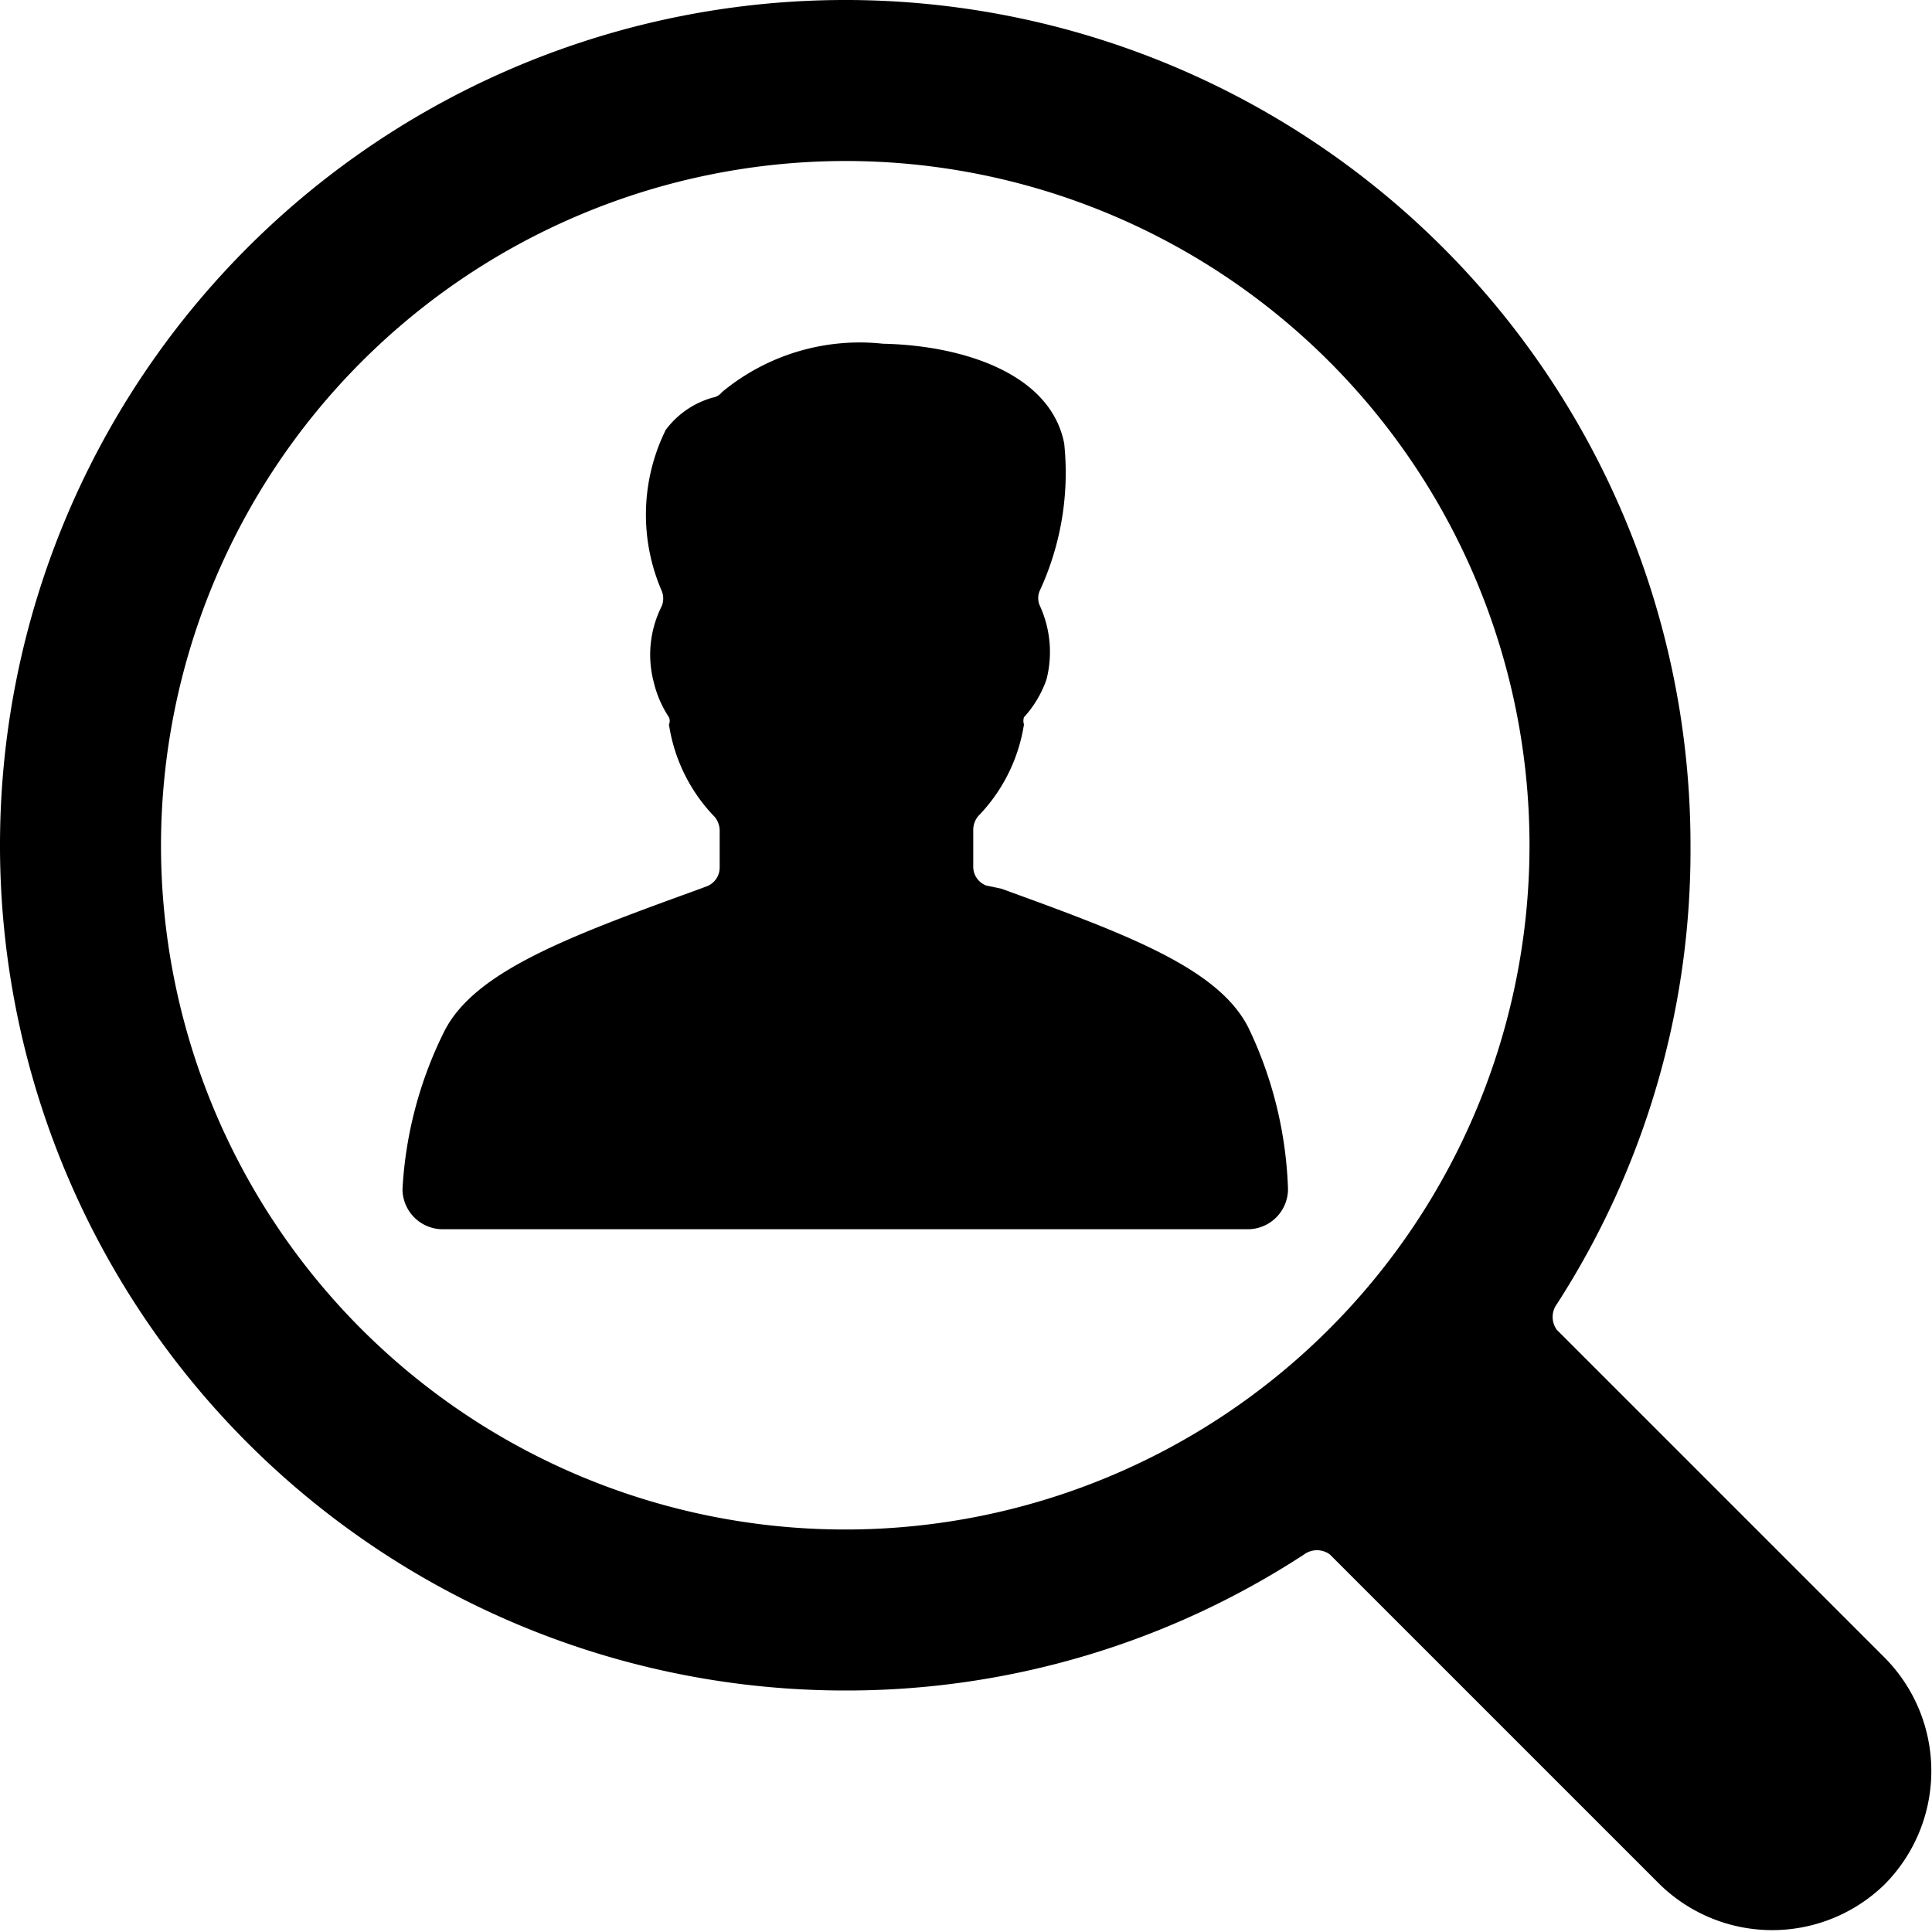 <svg xmlns="http://www.w3.org/2000/svg" viewBox="0 0 24 24"><g><path d="M23.41 23.41a2 2 0 0 0 0 -2.82l-4.07 -4.07a0.27 0.27 0 0 1 0 -0.32A10.4 10.4 0 0 0 21 10.5 10.5 10.5 0 1 0 10.5 21a10.4 10.4 0 0 0 5.7 -1.69 0.27 0.27 0 0 1 0.32 0l4.07 4.07a2 2 0 0 0 2.82 0.03ZM10.5 2A8.5 8.5 0 1 1 2 10.5 8.51 8.51 0 0 1 10.5 2Z" fill="#000000" stroke-width="1"></path><path d="M5 14.77a0.5 0.5 0 0 0 0.5 0.5h10a0.5 0.5 0 0 0 0.5 -0.5 5 5 0 0 0 -0.49 -2c-0.37 -0.74 -1.5 -1.16 -3.07 -1.73l-0.19 -0.04a0.25 0.25 0 0 1 -0.16 -0.24v-0.45a0.27 0.27 0 0 1 0.06 -0.17A2.1 2.1 0 0 0 12.72 9a0.15 0.15 0 0 1 0 -0.09 1.36 1.36 0 0 0 0.28 -0.47 1.38 1.38 0 0 0 -0.08 -0.91 0.23 0.23 0 0 1 0 -0.2 3.49 3.49 0 0 0 0.3 -1.82c-0.17 -0.88 -1.28 -1.22 -2.25 -1.24a2.68 2.68 0 0 0 -2 0.6 0.19 0.19 0 0 1 -0.12 0.07 1.1 1.1 0 0 0 -0.58 0.4 2.38 2.38 0 0 0 -0.05 2 0.25 0.25 0 0 1 0 0.19 1.34 1.34 0 0 0 -0.1 0.94 1.36 1.36 0 0 0 0.19 0.44 0.11 0.11 0 0 1 0 0.09 2.1 2.1 0 0 0 0.57 1.15 0.27 0.27 0 0 1 0.06 0.17v0.45a0.25 0.25 0 0 1 -0.16 0.24l-0.19 0.07c-1.57 0.57 -2.7 1 -3.07 1.73A5 5 0 0 0 5 14.77Z" fill="#000000" stroke-width="1"></path></g></svg>